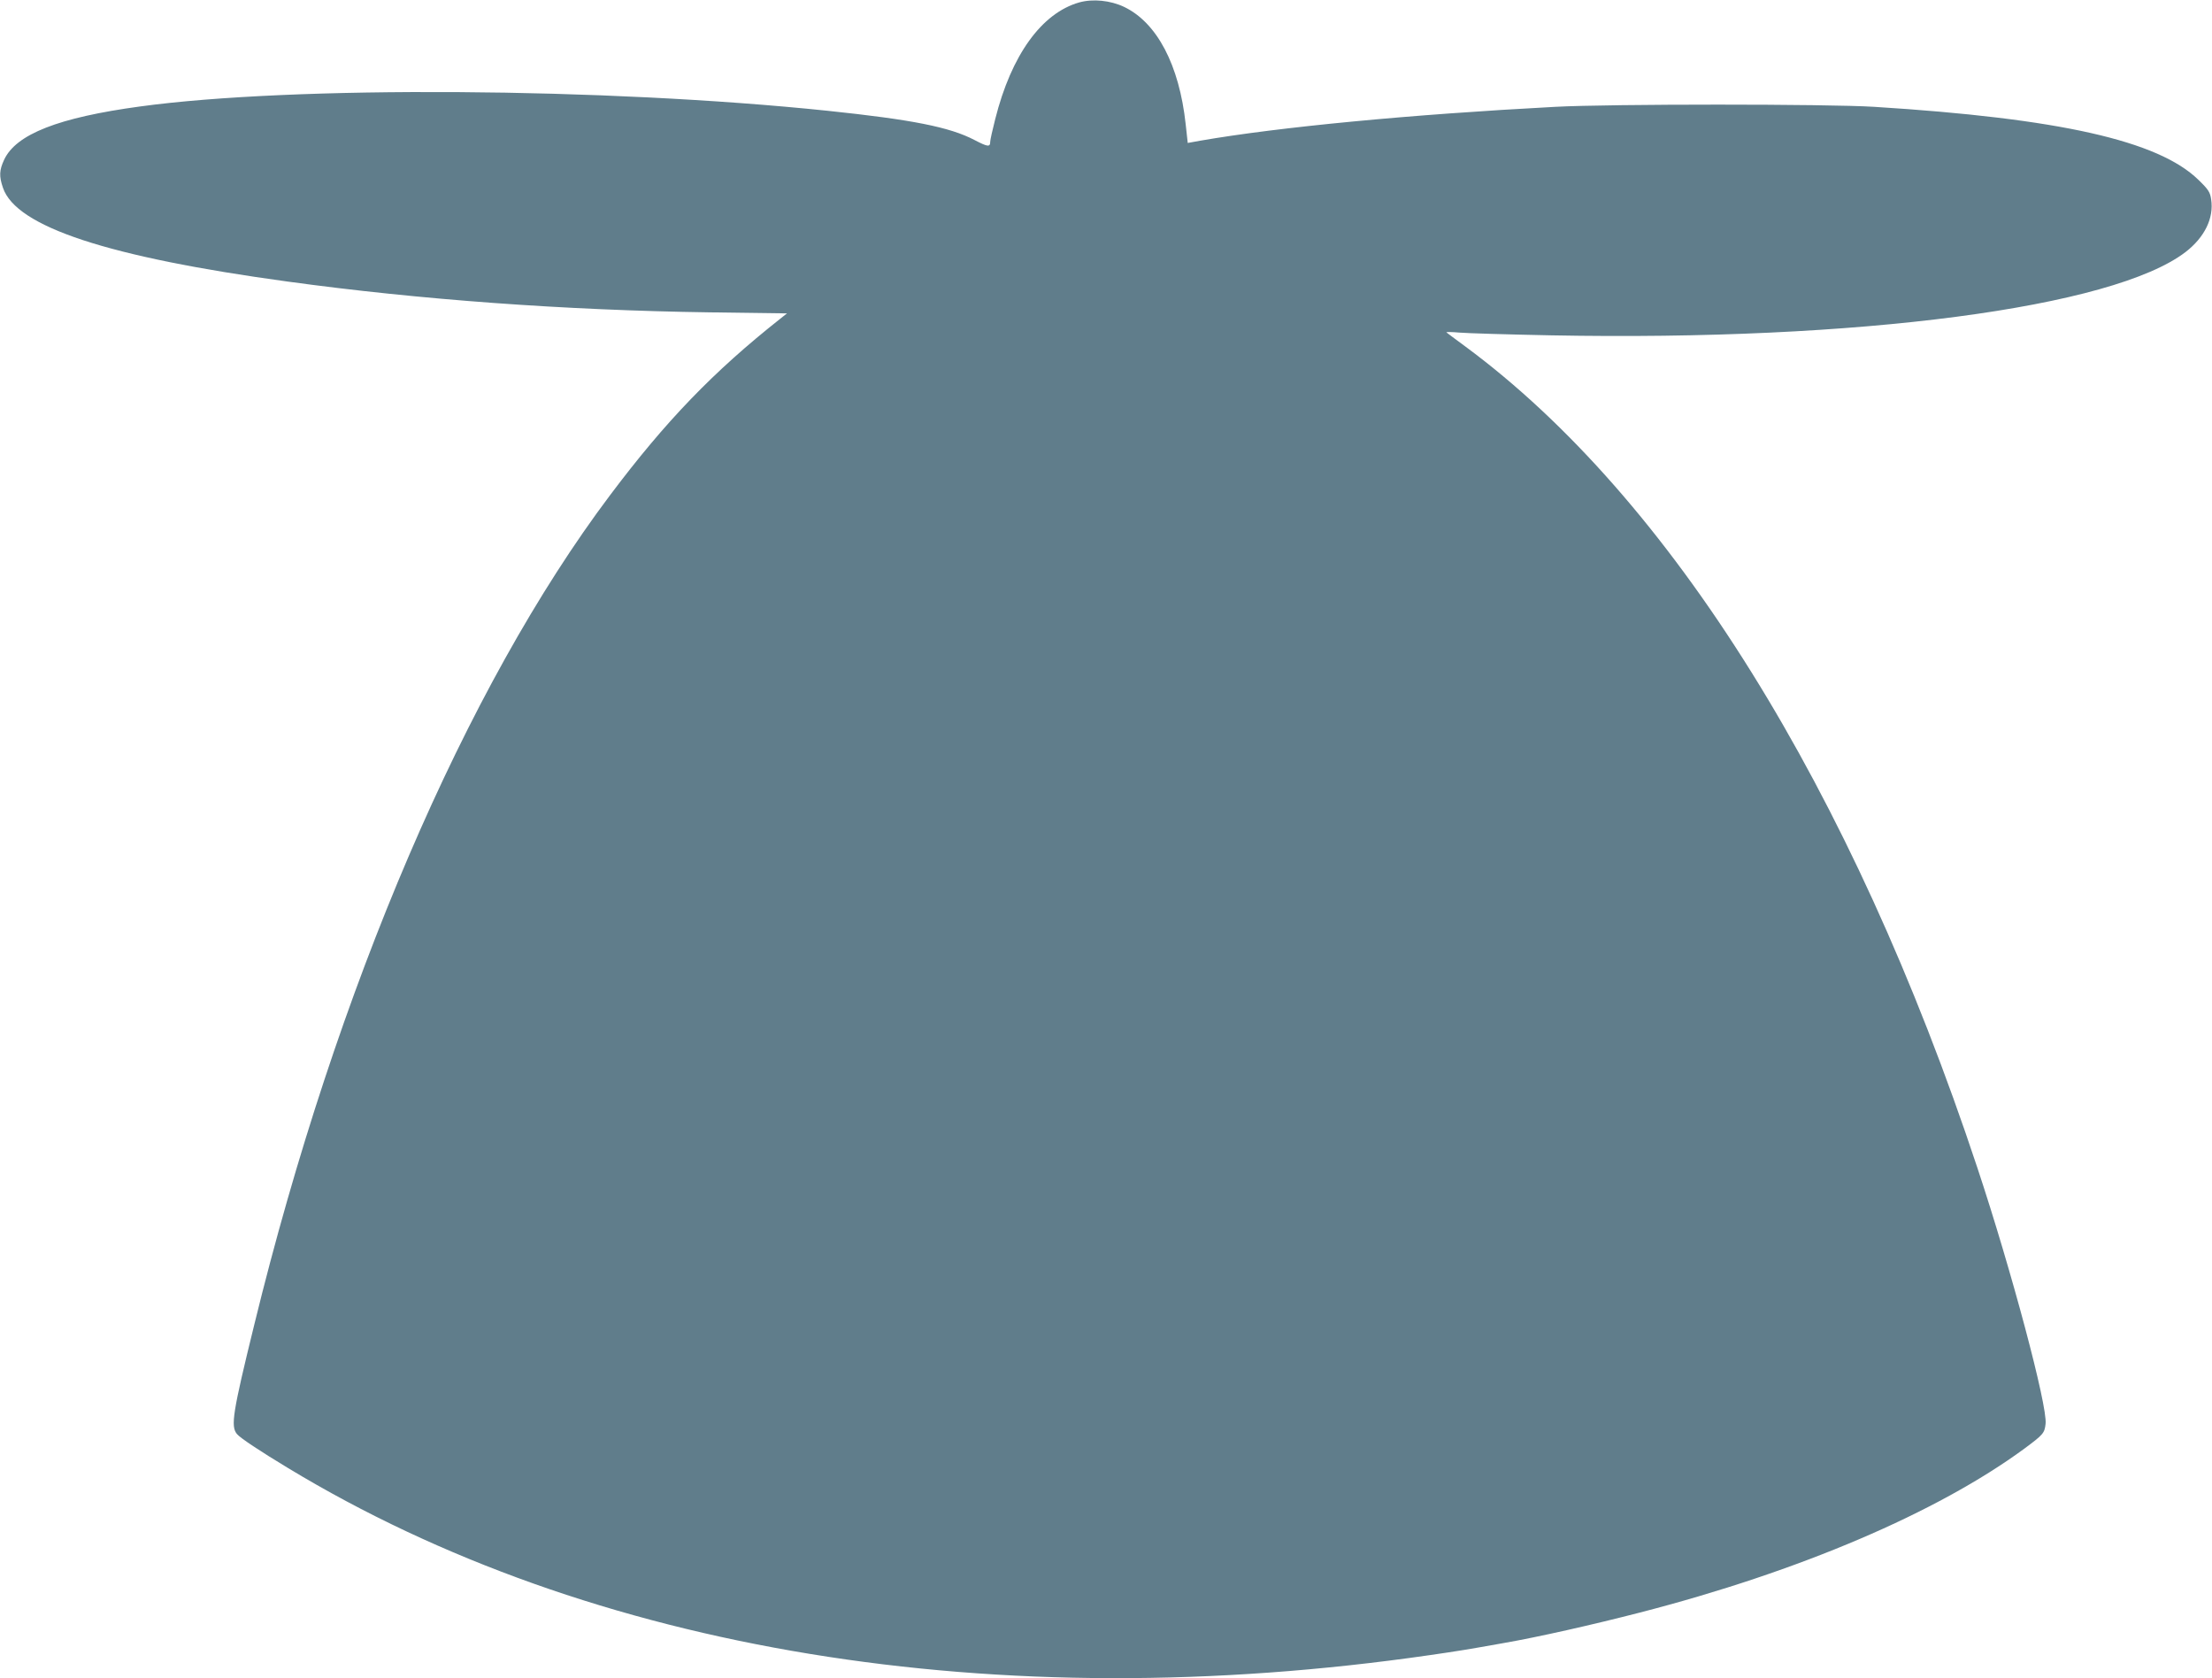 <?xml version="1.0" standalone="no"?>
<!DOCTYPE svg PUBLIC "-//W3C//DTD SVG 20010904//EN"
 "http://www.w3.org/TR/2001/REC-SVG-20010904/DTD/svg10.dtd">
<svg version="1.0" xmlns="http://www.w3.org/2000/svg"
 width="1280pt" height="971pt" viewBox="0 0 1280 971"
 preserveAspectRatio="xMidYMid meet">
<g transform="translate(0,971) scale(0.1,-0.1)"
fill="#607d8b" stroke="none">
<path d="M6245 9696 c-218 -62 -393 -305 -486 -675 -16 -62 -29 -121 -29 -131
0 -32 -14 -30 -91 10 -143 75 -362 118 -849 169 -1285 134 -3095 146 -3980 25
-471 -64 -717 -160 -786 -308 -28 -60 -30 -95 -7 -162 76 -226 608 -401 1648
-543 766 -105 1605 -166 2440 -178 l449 -6 -39 -31 c-387 -306 -662 -591 -985
-1021 -835 -1110 -1583 -2853 -2059 -4800 -125 -509 -137 -586 -100 -631 19
-23 132 -98 296 -197 1755 -1062 4098 -1445 6608 -1082 159 23 216 32 428 70
196 34 511 105 786 176 924 238 1722 579 2226 949 109 81 116 89 122 143 12
102 -197 886 -395 1482 -728 2194 -1774 3872 -2962 4750 -58 42 -107 80 -110
82 -3 3 30 3 73 -1 43 -4 283 -11 533 -16 1779 -34 3251 160 3671 482 110 85
165 196 148 305 -6 41 -15 56 -74 113 -232 226 -804 355 -1876 422 -267 17
-1528 17 -1845 0 -835 -44 -1601 -117 -2055 -196 l-72 -13 -12 109 c-37 342
-166 587 -356 678 -80 38 -181 48 -260 26z"/>
</g>
</svg>

